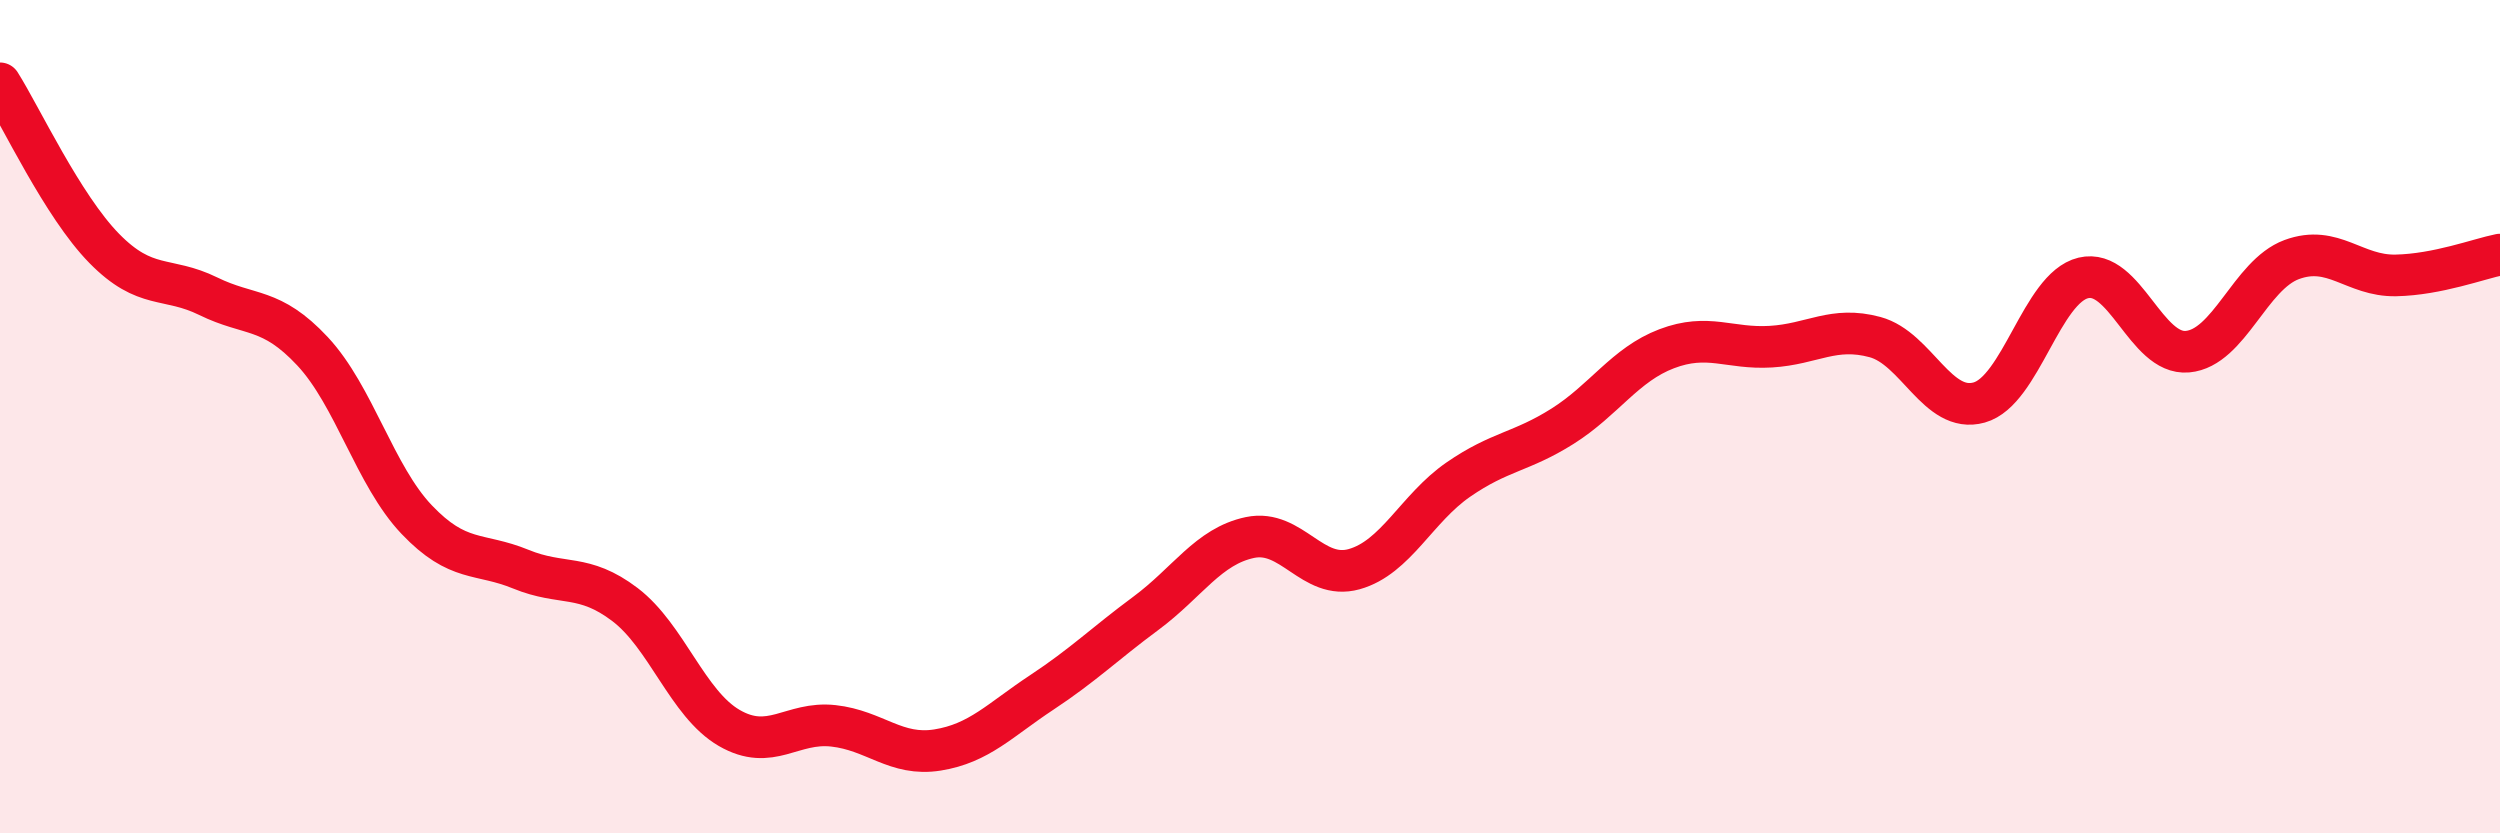 
    <svg width="60" height="20" viewBox="0 0 60 20" xmlns="http://www.w3.org/2000/svg">
      <path
        d="M 0,2 C 0.5,2.79 1.5,4.94 2.5,5.96 C 3.5,6.98 4,6.62 5,7.11 C 6,7.6 6.5,7.36 7.5,8.43 C 8.5,9.5 9,11.42 10,12.47 C 11,13.52 11.5,13.25 12.5,13.66 C 13.5,14.07 14,13.75 15,14.51 C 16,15.27 16.5,16.89 17.5,17.47 C 18.5,18.05 19,17.31 20,17.42 C 21,17.53 21.5,18.16 22.5,18 C 23.5,17.84 24,17.28 25,16.62 C 26,15.96 26.5,15.46 27.5,14.72 C 28.5,13.98 29,13.11 30,12.9 C 31,12.69 31.5,13.94 32.5,13.66 C 33.5,13.38 34,12.2 35,11.51 C 36,10.82 36.5,10.86 37.5,10.23 C 38.5,9.6 39,8.75 40,8.37 C 41,7.99 41.5,8.38 42.5,8.32 C 43.5,8.26 44,7.82 45,8.09 C 46,8.36 46.5,9.94 47.5,9.66 C 48.5,9.38 49,6.91 50,6.67 C 51,6.43 51.5,8.53 52.5,8.44 C 53.5,8.35 54,6.6 55,6.23 C 56,5.86 56.5,6.63 57.5,6.61 C 58.5,6.59 59.5,6.21 60,6.11L60 20L0 20Z"
        fill="#EB0A25"
        opacity="0.1"
        stroke-linecap="round"
        stroke-linejoin="round"
      />
      <path
        d="M 0,2 C 0.5,2.79 1.5,4.94 2.5,5.96 C 3.5,6.98 4,6.62 5,7.11 C 6,7.6 6.5,7.36 7.5,8.43 C 8.5,9.5 9,11.42 10,12.47 C 11,13.52 11.5,13.25 12.5,13.66 C 13.5,14.07 14,13.75 15,14.51 C 16,15.27 16.5,16.89 17.5,17.47 C 18.5,18.05 19,17.31 20,17.42 C 21,17.53 21.5,18.16 22.5,18 C 23.5,17.84 24,17.28 25,16.62 C 26,15.96 26.5,15.46 27.5,14.72 C 28.5,13.98 29,13.11 30,12.9 C 31,12.69 31.5,13.94 32.5,13.66 C 33.5,13.38 34,12.2 35,11.51 C 36,10.82 36.5,10.86 37.5,10.23 C 38.5,9.6 39,8.75 40,8.37 C 41,7.99 41.5,8.38 42.5,8.32 C 43.5,8.26 44,7.82 45,8.09 C 46,8.36 46.5,9.94 47.5,9.66 C 48.5,9.38 49,6.91 50,6.67 C 51,6.43 51.5,8.53 52.5,8.44 C 53.5,8.35 54,6.6 55,6.23 C 56,5.86 56.5,6.63 57.5,6.61 C 58.5,6.59 59.5,6.21 60,6.11"
        stroke="#EB0A25"
        stroke-width="1"
        fill="none"
        stroke-linecap="round"
        stroke-linejoin="round"
      />
    </svg>
  